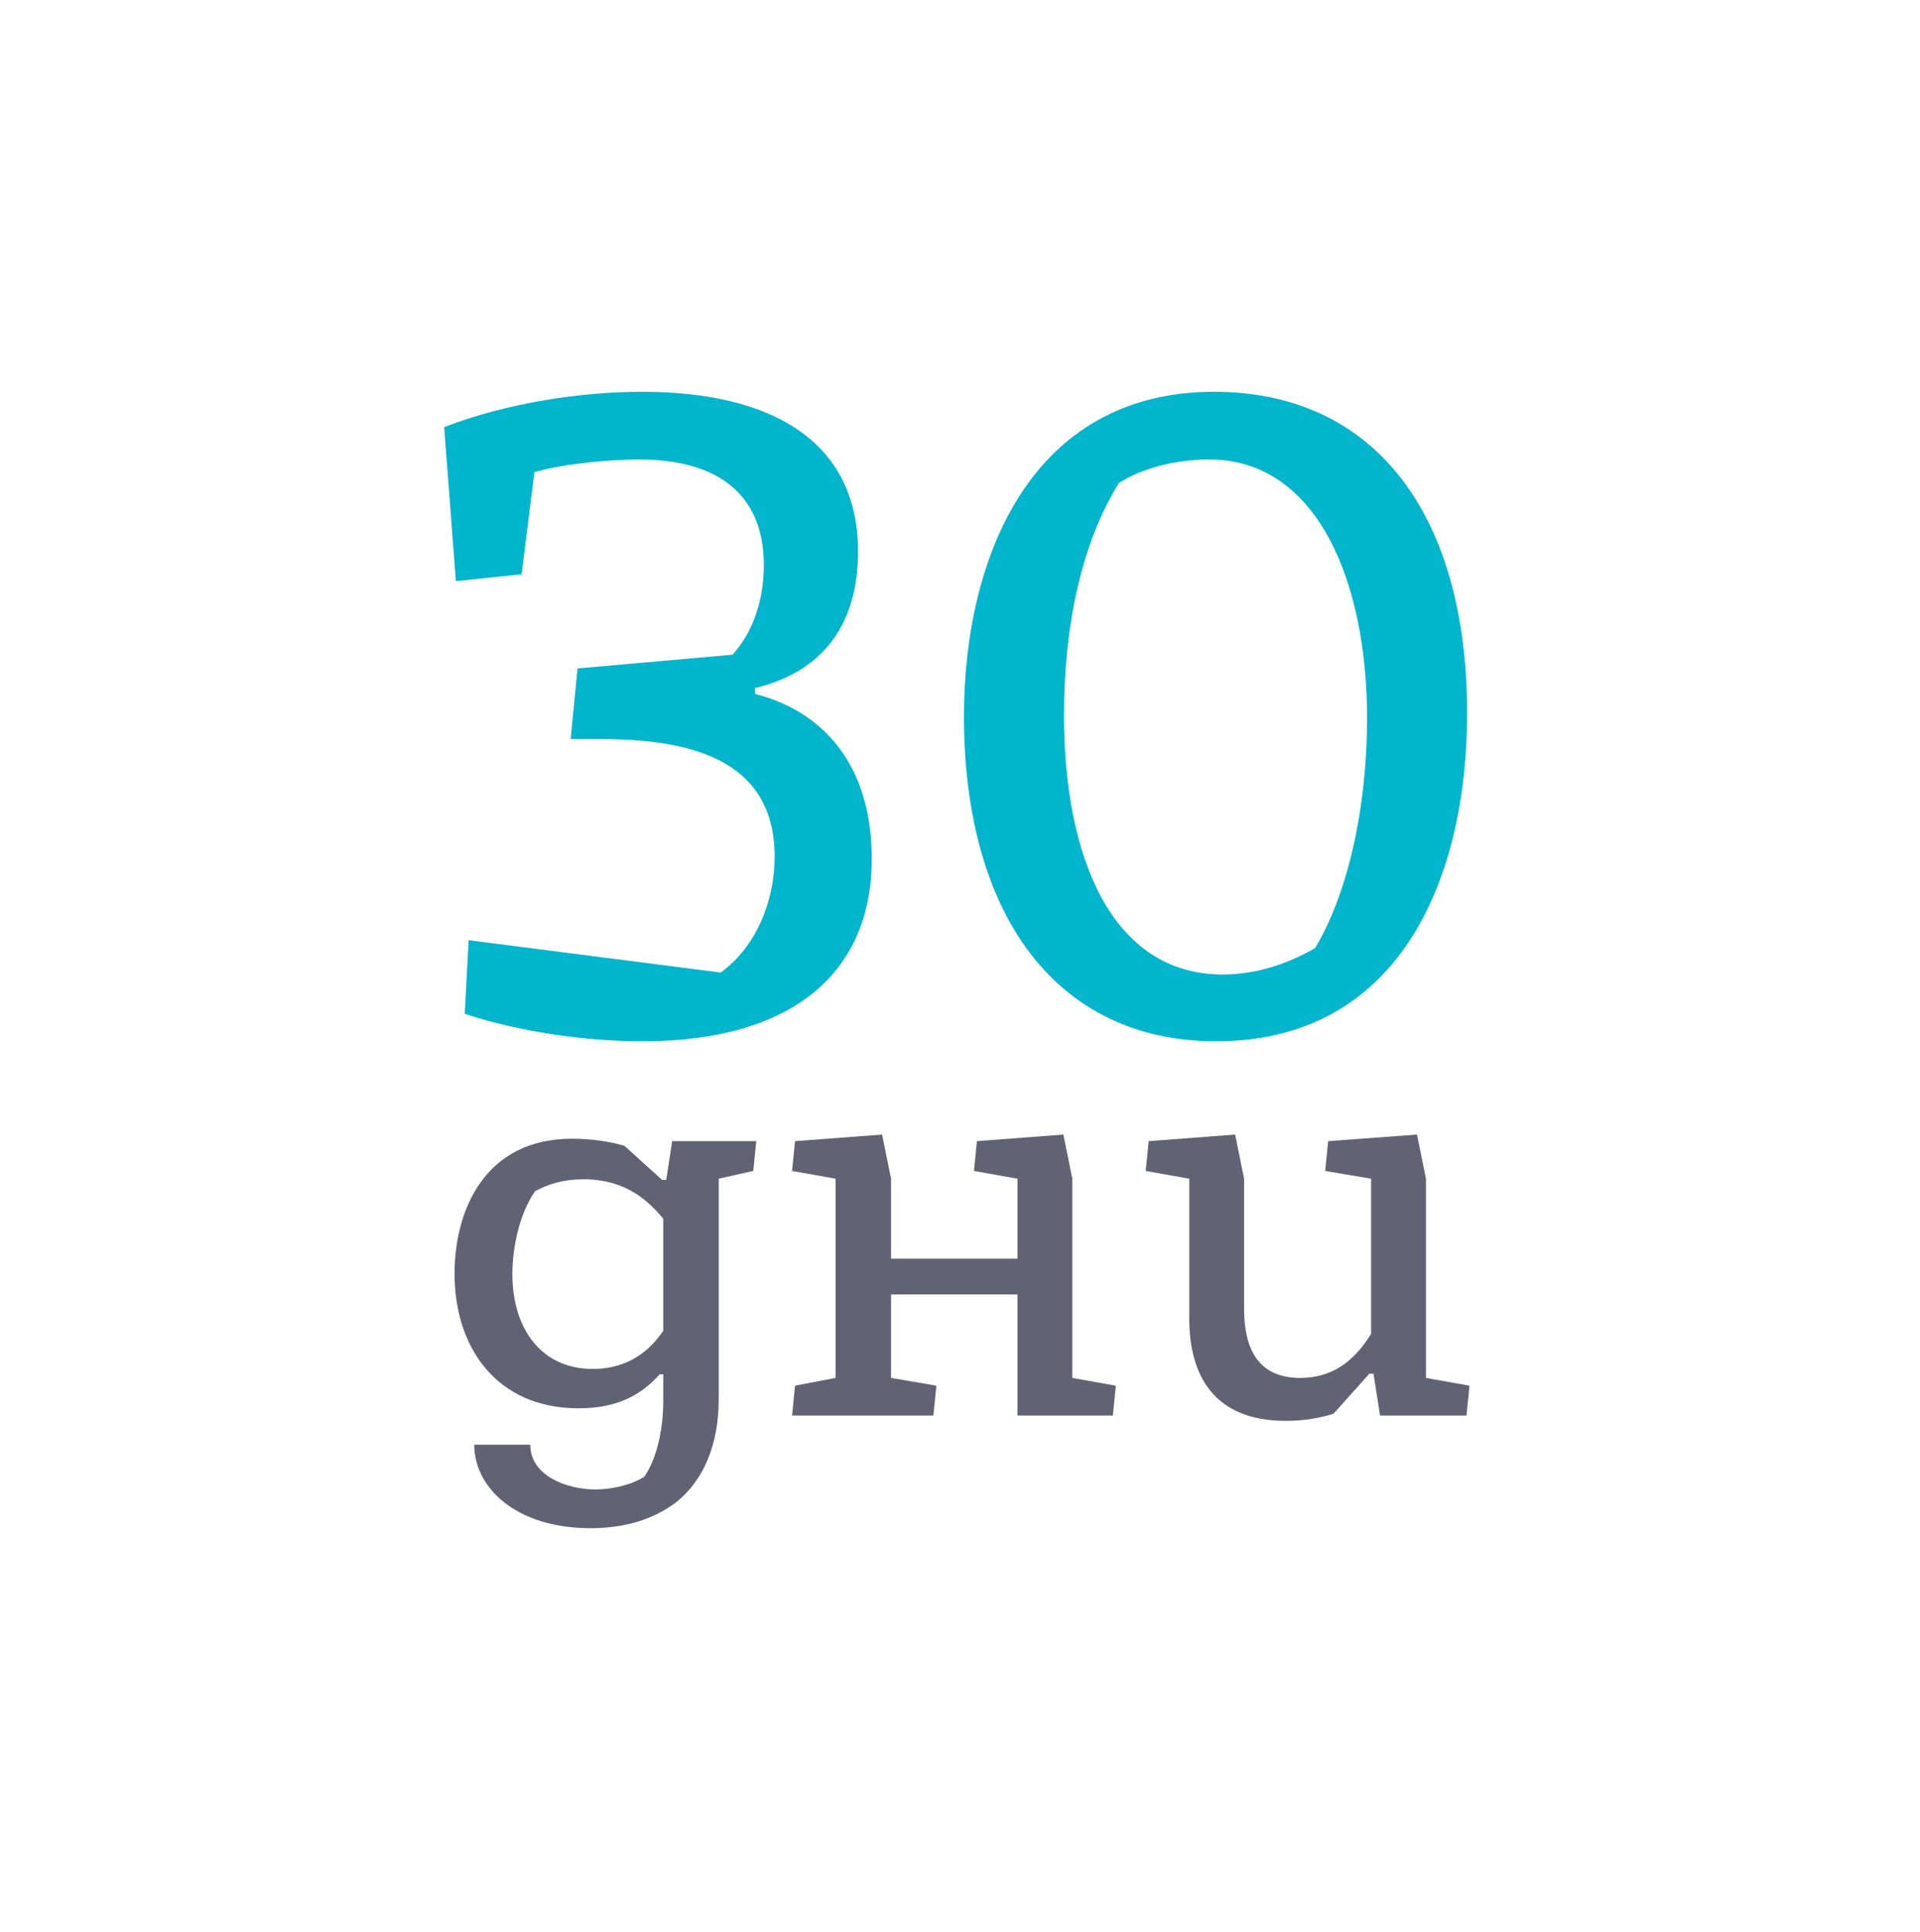 <?xml version="1.0" encoding="UTF-8"?>
<!DOCTYPE svg  PUBLIC '-//W3C//DTD SVG 1.1//EN'  'http://www.w3.org/Graphics/SVG/1.1/DTD/svg11.dtd'>
<svg width="468.81px" height="471.71px" enable-background="new 0 0 468.806 471.714" version="1.1" viewBox="0 0 468.806 471.714" xml:space="preserve" xmlns="http://www.w3.org/2000/svg">
<g fill="#00B5CC">
	<path d="m156.82 254.18c-13.171 0-29.696-2.155-43.347-6.706l0.958-17.961 61.548 7.903c8.861-6.466 13.172-17.722 13.172-28.259 0-24.188-21.314-28.738-42.629-28.738h-7.185l1.676-17.243 37.839-3.353c5.269-5.748 7.664-13.89 7.664-21.793 0-17.961-11.974-25.865-30.415-25.865-6.706 0-18.44 0.958-25.625 3.113l-3.113 24.907-16.046 1.676-2.874-37.599c15.566-5.987 33.528-8.622 48.376-8.622 31.133 0 52.687 11.735 52.687 39.036 0 15.327-6.466 28.739-25.146 33.289v1.437c15.327 3.832 28.499 16.046 28.499 40.234 1e-3 27.3-18.679 44.544-56.039 44.544z"/>
	<path d="m235.37 174.91c0-39.036 16.525-79.27 61.069-79.27 39.037 0 61.788 29.696 61.788 78.552 0 39.275-15.807 79.988-61.309 79.988-39.515 0-61.548-31.613-61.548-79.27zm85.736 56.519c7.663-12.693 12.692-33.289 12.692-56.28 0-32.331-11.734-62.985-38.558-62.985-8.142 0-16.524 2.155-22.032 5.748-9.101 14.609-13.412 34.726-13.412 56.759 0 34.247 11.496 63.224 38.797 63.224 7.665-1e-3 15.568-2.395 22.513-6.466z"/>
</g>
<g fill="#616374">
	<path d="m164.13 278.56h20.529l-0.729 7.28-8.444 1.893v53.871c0 10.921-3.64 19.802-10.483 25.189-5.241 3.931-12.085 6.261-20.82 6.261-18.2 0-28.392-9.901-28.392-20.384h13.686c0 7.57 8.882 10.92 15.871 10.92 3.64 0 8.299-0.874 11.938-3.058 2.767-3.932 4.659-10.774 4.659-18.637v-6.406h-0.873c-4.659 5.241-10.629 8.299-19.802 8.299-19.802 0-30.284-14.561-30.284-32.905 0-15.288 7.279-32.906 28.683-32.906 4.368 0 9.027 0.583 12.813 1.747l9.173 8.299h1.02l1.455-9.463zm-2.185 18.928c-3.349-3.931-8.735-9.609-19.51-9.609-4.805 0-8.591 1.165-11.794 2.912-3.931 5.678-5.532 13.978-5.532 20.238 0 13.249 6.988 23.15 19.655 23.15 6.552 0 12.667-2.621 17.181-9.318v-27.373z"/>
	<path d="m261.83 336.37l10.628 1.893-0.728 7.28h-23.296v-29.557h-30.867v20.384l11.065 1.893-0.728 7.28h-34.507l0.729-7.28 9.9-1.893v-48.63l-10.629-1.893 0.729-7.28 21.258-1.602 2.184 10.774v19.51h30.867v-19.51l-10.629-1.893 0.729-7.28 21.111-1.602 2.185 10.774v48.632z"/>
	<path d="m348.18 287.74v48.63l10.629 1.893-0.729 7.28h-21.111l-1.602-10.192h-1.02l-8.736 9.756c-3.058 1.019-7.279 1.747-11.647 1.747-17.909 0-23.587-11.503-23.587-25.043v-34.07l-10.629-1.893 0.728-7.28 21.112-1.602 2.184 10.774v31.74c0 9.464 3.203 16.89 13.687 16.89 7.426 0 12.958-3.64 17.326-10.774v-37.855l-11.211-1.893 0.728-7.28 21.694-1.602 2.184 10.774z"/>
</g>
</svg>
